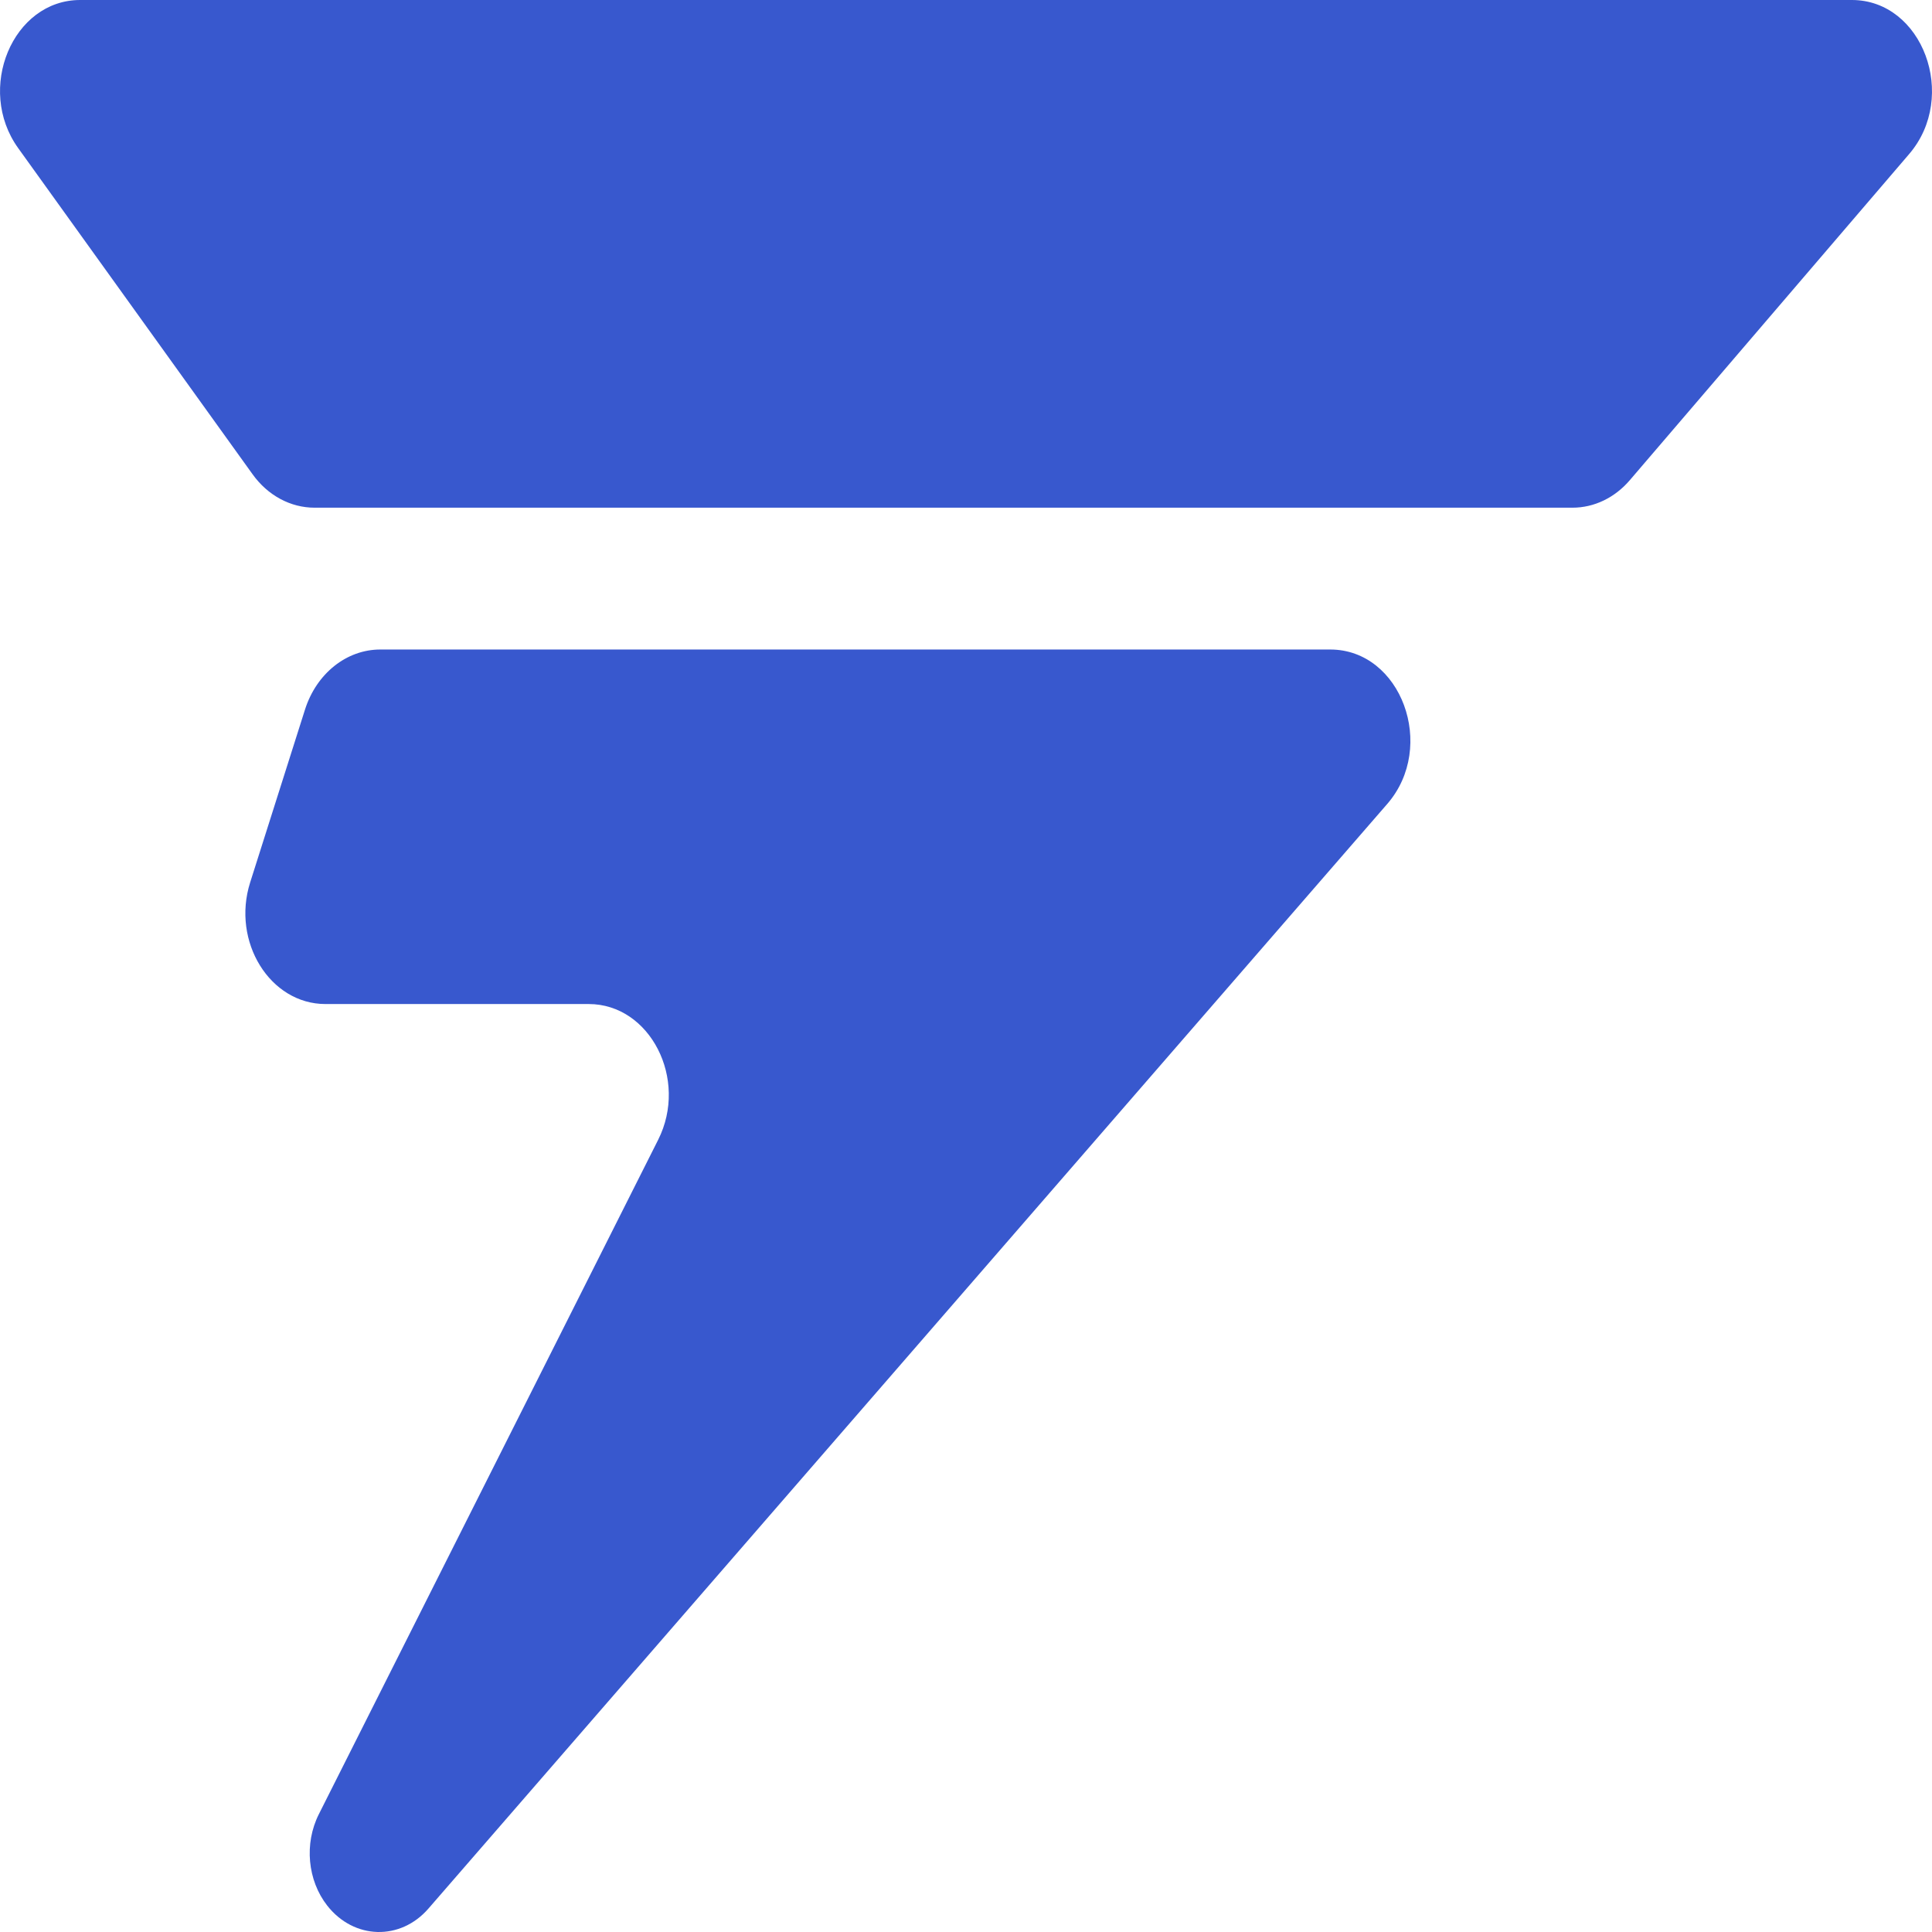 <svg width="32" height="32" viewBox="0 0 32 32" fill="none" xmlns="http://www.w3.org/2000/svg">
<g clip-path="url(#clip0_103_23)">
<g clip-path="url(#clip1_103_23)">
<path d="M30.673 0H1.327C0.211 0 -0.405 1.472 0.301 2.453L4.184 7.856C4.435 8.206 4.812 8.409 5.21 8.409H26.045C26.403 8.409 26.745 8.245 26.995 7.953L31.622 2.551C32.439 1.598 31.844 0 30.673 0Z" fill="#3858CE"/>
<path d="M22.033 10.758H6.299C5.74 10.758 5.242 11.155 5.052 11.752L4.143 14.617C3.833 15.597 4.472 16.63 5.39 16.63H9.751C10.768 16.63 11.406 17.876 10.901 18.879L5.281 30.049C5.036 30.536 5.093 31.146 5.421 31.564C5.863 32.126 6.632 32.148 7.097 31.611L22.977 13.316C23.802 12.366 23.208 10.758 22.033 10.758Z" fill="#3858CE"/>
</g>
</g>
<defs>
<clipPath id="clip0_103_23">
<rect width="32" height="32" fill="white"/>
</clipPath>
<clipPath id="clip1_103_23">
<rect width="32" height="32" fill="white"/>
</clipPath>
</defs>
</svg>
